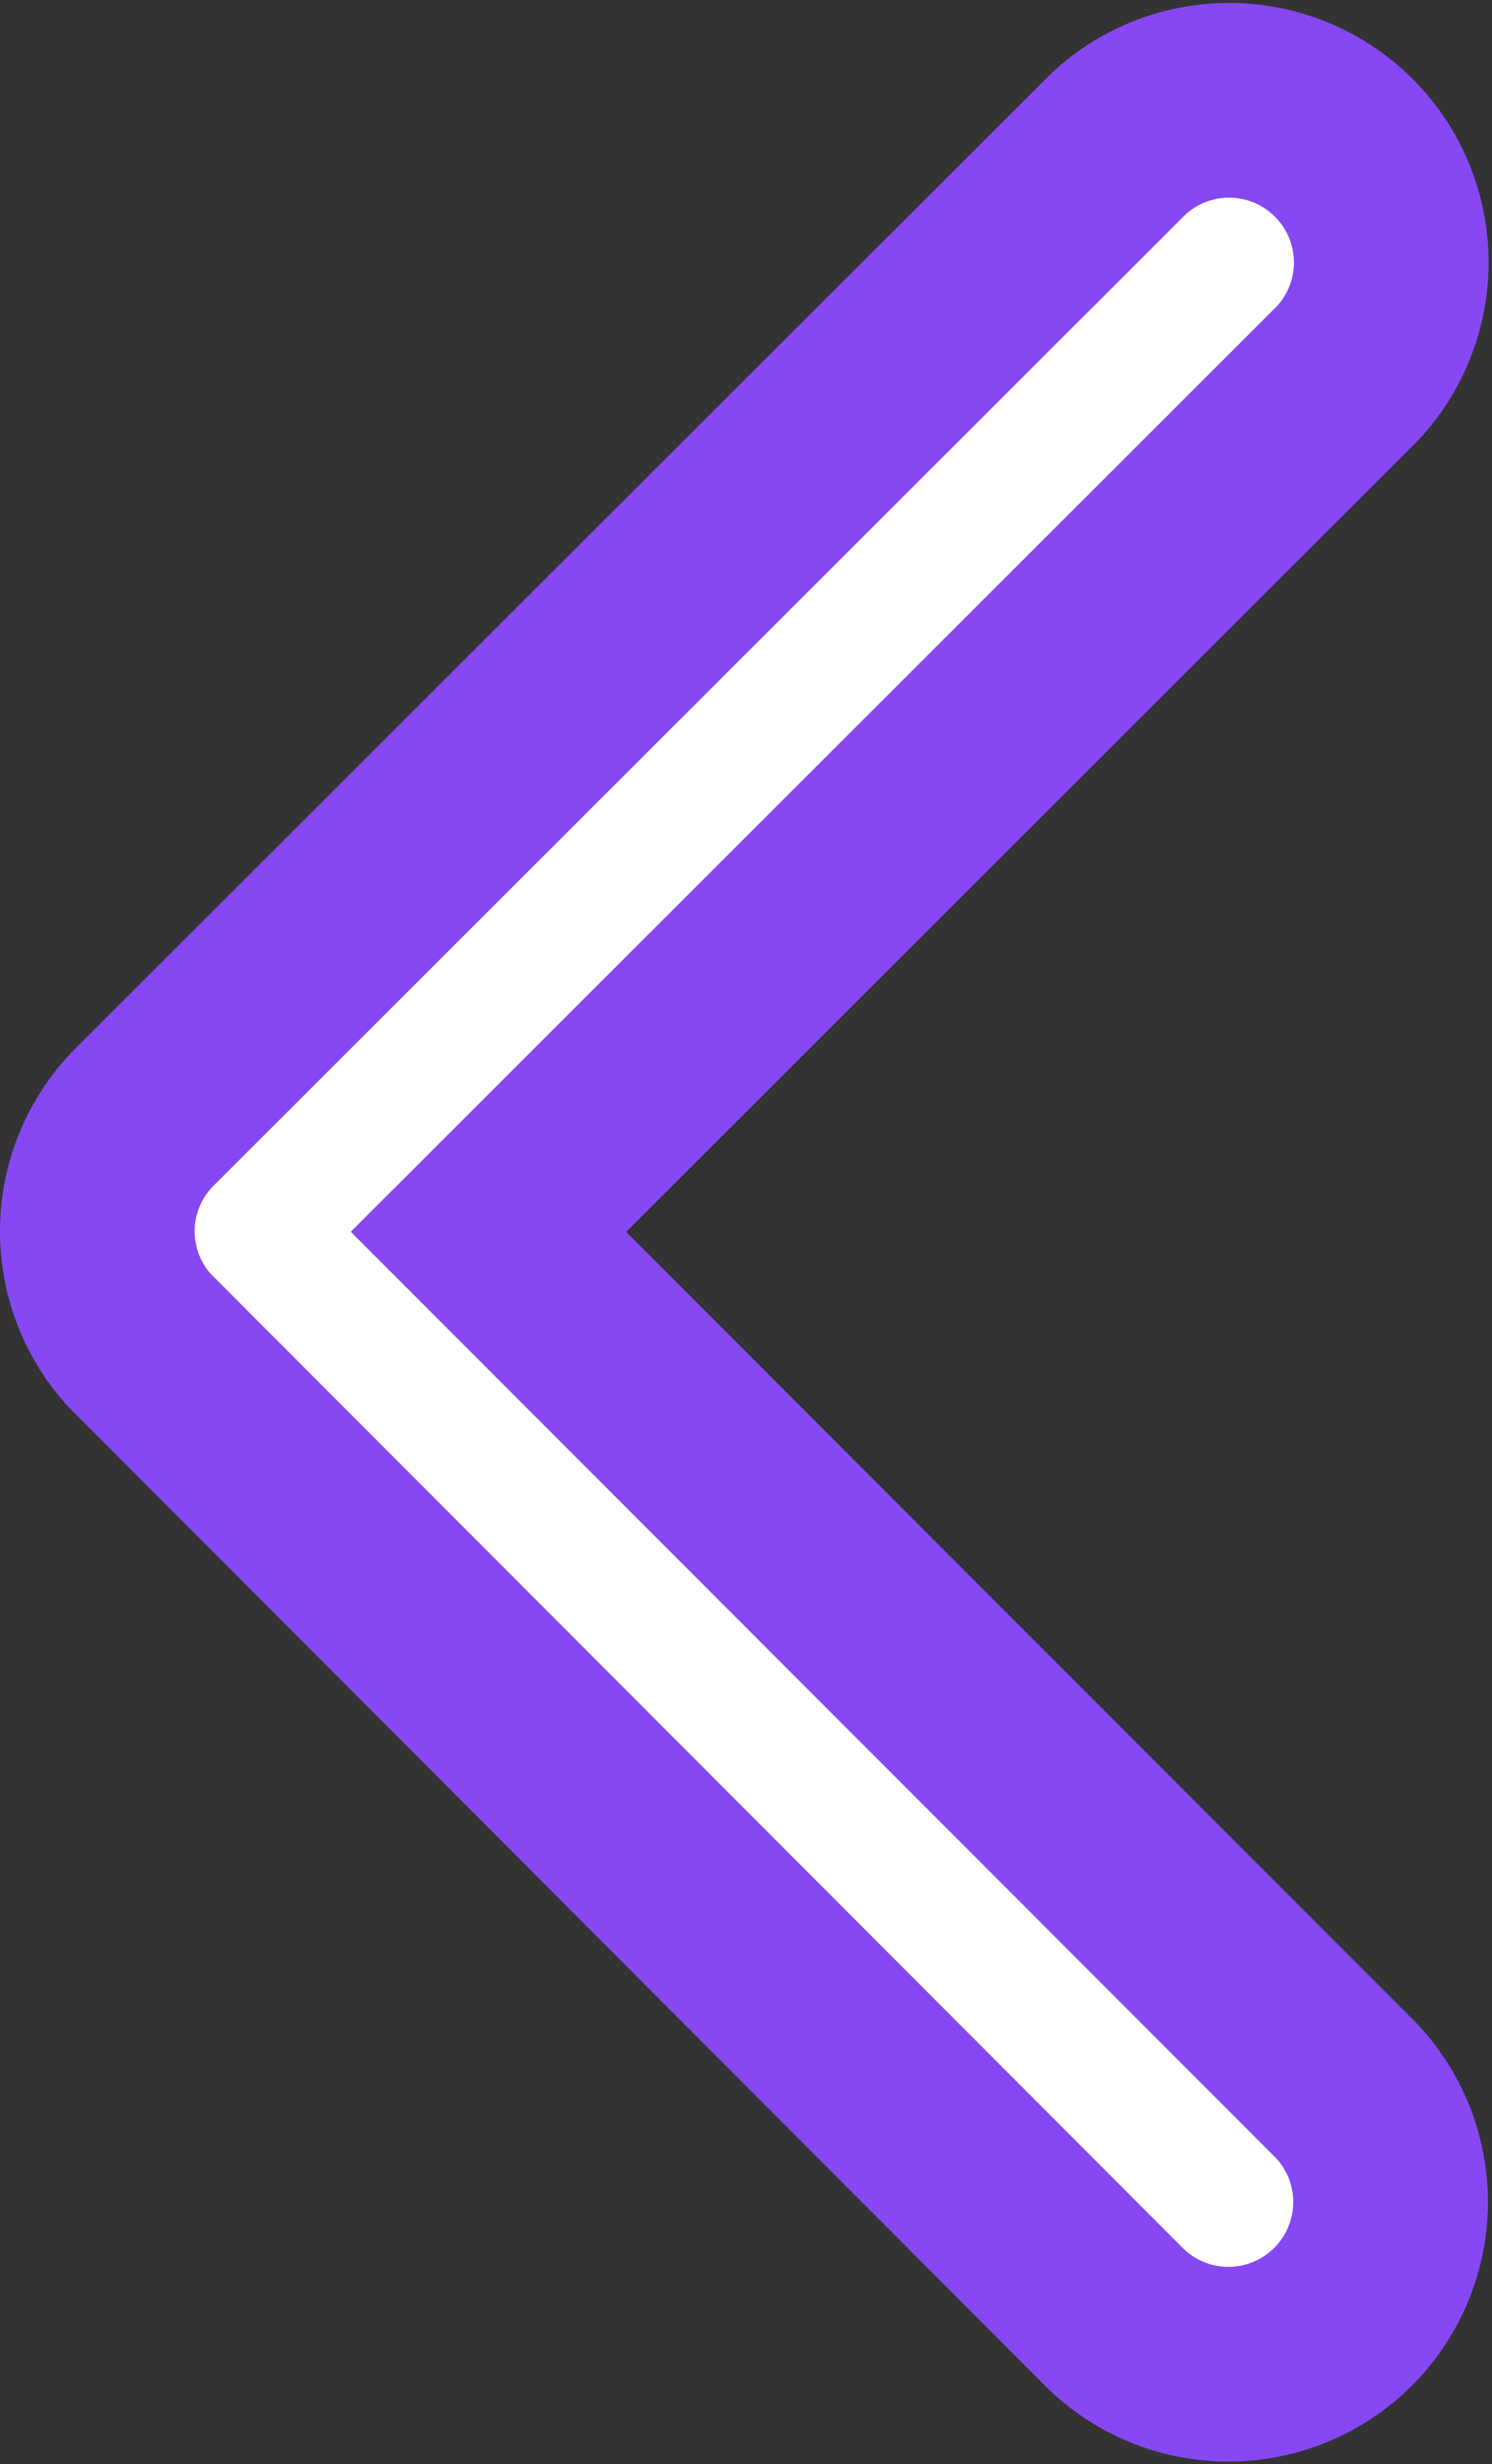 <svg xmlns="http://www.w3.org/2000/svg" width="30.65" height="50.615" viewBox="0 0 30.65 50.615">
  <rect x="0" y="0" width="30.65" height="50.615" fill="#333333" stroke="none"/>
  <path id="Icon_ionic-ios-arrow-back" data-name="Icon ionic-ios-arrow-back" d="M19.284,29.495,36.922,11.871a3.331,3.331,0,0,0-4.718-4.7L12.221,27.136a3.325,3.325,0,0,0-.1,4.593L32.19,51.837a3.331,3.331,0,0,0,4.718-4.7Z" transform="translate(-9.25 -4.194)" fill="#fff" stroke="#8748f3" stroke-width="4"></path>
</svg>
